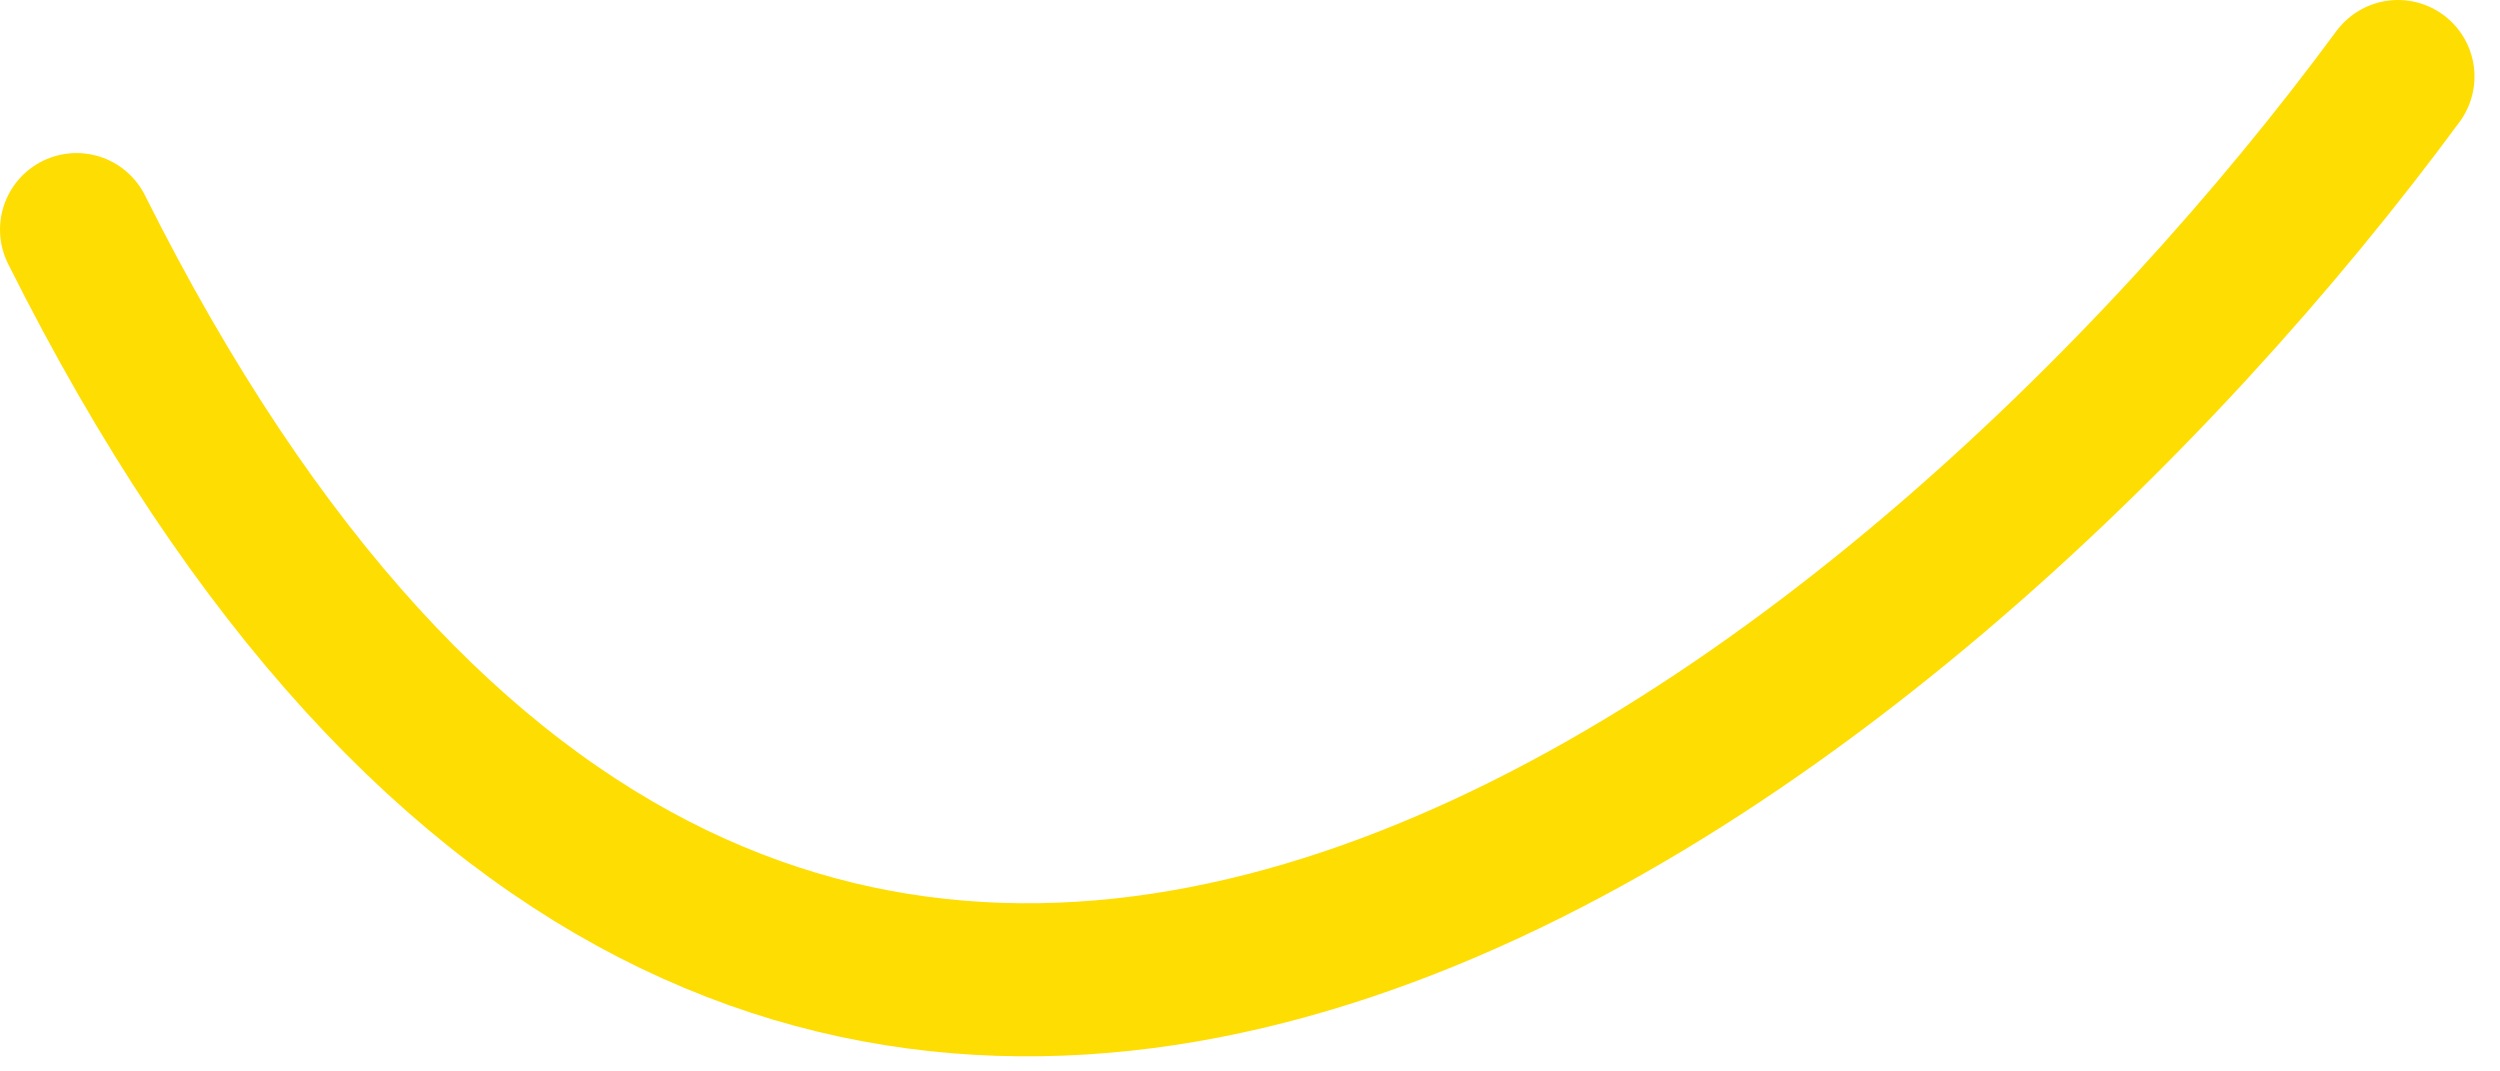 <?xml version="1.0" encoding="UTF-8"?> <svg xmlns="http://www.w3.org/2000/svg" width="49" height="21" viewBox="0 0 49 21" fill="none"><path d="M47 1.5C37.667 14.167 15.5 32.5 1.5 4.5" stroke="#FEDE02" stroke-width="3" stroke-linecap="round"></path></svg> 